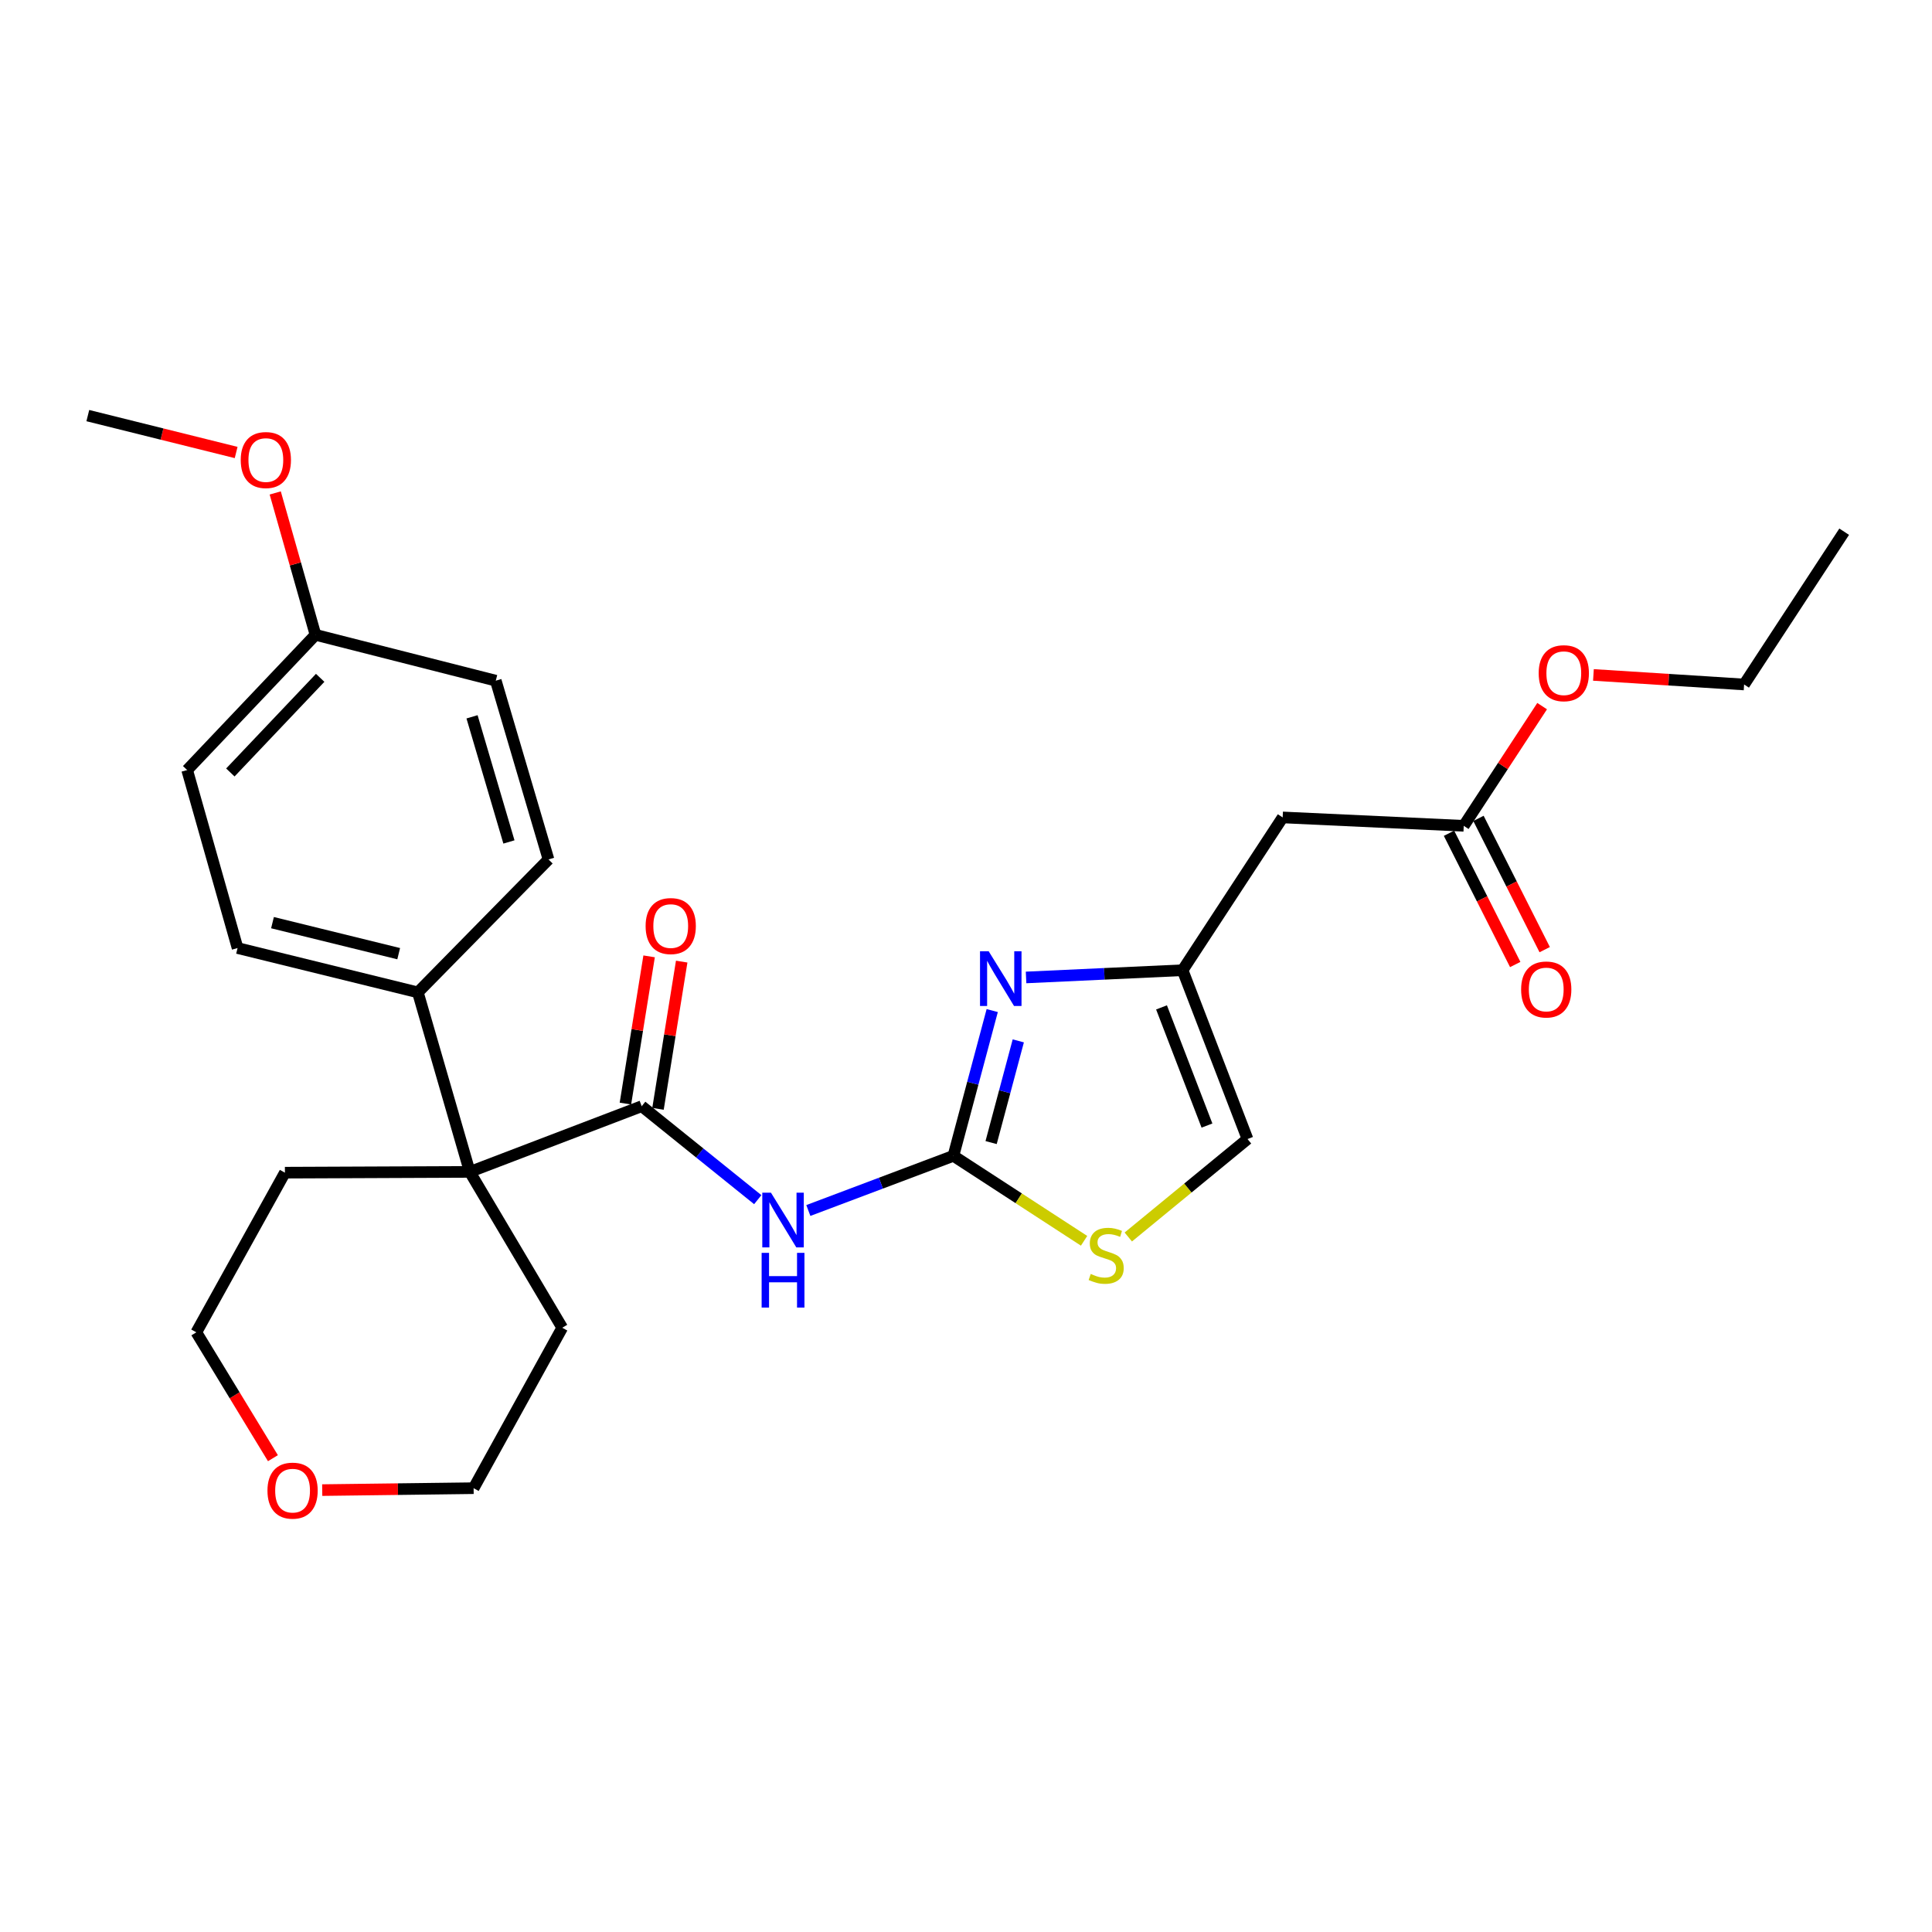 <?xml version='1.0' encoding='iso-8859-1'?>
<svg version='1.1' baseProfile='full'
              xmlns='http://www.w3.org/2000/svg'
                      xmlns:rdkit='http://www.rdkit.org/xml'
                      xmlns:xlink='http://www.w3.org/1999/xlink'
                  xml:space='preserve'
width='1000px' height='1000px' viewBox='0 0 1000 1000'>
<!-- END OF HEADER -->
<rect style='opacity:1.0;fill:#FFFFFF;stroke:none' width='1000' height='1000' x='0' y='0'> </rect>
<path class='bond-0' d='M 493.48,598.26 L 455.938,612.406' style='fill:none;fill-rule:evenodd;stroke:#000000;stroke-width:6px;stroke-linecap:butt;stroke-linejoin:miter;stroke-opacity:1' />
<path class='bond-0' d='M 455.938,612.406 L 418.396,626.553' style='fill:none;fill-rule:evenodd;stroke:#0000FF;stroke-width:6px;stroke-linecap:butt;stroke-linejoin:miter;stroke-opacity:1' />
<path class='bond-2' d='M 493.48,598.26 L 503.528,560.662' style='fill:none;fill-rule:evenodd;stroke:#000000;stroke-width:6px;stroke-linecap:butt;stroke-linejoin:miter;stroke-opacity:1' />
<path class='bond-2' d='M 503.528,560.662 L 513.576,523.064' style='fill:none;fill-rule:evenodd;stroke:#0000FF;stroke-width:6px;stroke-linecap:butt;stroke-linejoin:miter;stroke-opacity:1' />
<path class='bond-2' d='M 512.999,591.391 L 520.032,565.073' style='fill:none;fill-rule:evenodd;stroke:#000000;stroke-width:6px;stroke-linecap:butt;stroke-linejoin:miter;stroke-opacity:1' />
<path class='bond-2' d='M 520.032,565.073 L 527.066,538.754' style='fill:none;fill-rule:evenodd;stroke:#0000FF;stroke-width:6px;stroke-linecap:butt;stroke-linejoin:miter;stroke-opacity:1' />
<path class='bond-5' d='M 493.48,598.26 L 527.3,620.248' style='fill:none;fill-rule:evenodd;stroke:#000000;stroke-width:6px;stroke-linecap:butt;stroke-linejoin:miter;stroke-opacity:1' />
<path class='bond-5' d='M 527.3,620.248 L 561.12,642.235' style='fill:none;fill-rule:evenodd;stroke:#CCCC00;stroke-width:6px;stroke-linecap:butt;stroke-linejoin:miter;stroke-opacity:1' />
<path class='bond-1' d='M 392.212,620.946 L 362.178,596.757' style='fill:none;fill-rule:evenodd;stroke:#0000FF;stroke-width:6px;stroke-linecap:butt;stroke-linejoin:miter;stroke-opacity:1' />
<path class='bond-1' d='M 362.178,596.757 L 332.145,572.568' style='fill:none;fill-rule:evenodd;stroke:#000000;stroke-width:6px;stroke-linecap:butt;stroke-linejoin:miter;stroke-opacity:1' />
<path class='bond-3' d='M 332.145,572.568 L 243.168,606.574' style='fill:none;fill-rule:evenodd;stroke:#000000;stroke-width:6px;stroke-linecap:butt;stroke-linejoin:miter;stroke-opacity:1' />
<path class='bond-10' d='M 340.578,573.926 L 346.712,535.825' style='fill:none;fill-rule:evenodd;stroke:#000000;stroke-width:6px;stroke-linecap:butt;stroke-linejoin:miter;stroke-opacity:1' />
<path class='bond-10' d='M 346.712,535.825 L 352.845,497.725' style='fill:none;fill-rule:evenodd;stroke:#FF0000;stroke-width:6px;stroke-linecap:butt;stroke-linejoin:miter;stroke-opacity:1' />
<path class='bond-10' d='M 323.712,571.21 L 329.845,533.11' style='fill:none;fill-rule:evenodd;stroke:#000000;stroke-width:6px;stroke-linecap:butt;stroke-linejoin:miter;stroke-opacity:1' />
<path class='bond-10' d='M 329.845,533.11 L 335.979,495.01' style='fill:none;fill-rule:evenodd;stroke:#FF0000;stroke-width:6px;stroke-linecap:butt;stroke-linejoin:miter;stroke-opacity:1' />
<path class='bond-4' d='M 531.09,505.926 L 571.598,504.055' style='fill:none;fill-rule:evenodd;stroke:#0000FF;stroke-width:6px;stroke-linecap:butt;stroke-linejoin:miter;stroke-opacity:1' />
<path class='bond-4' d='M 571.598,504.055 L 612.106,502.184' style='fill:none;fill-rule:evenodd;stroke:#000000;stroke-width:6px;stroke-linecap:butt;stroke-linejoin:miter;stroke-opacity:1' />
<path class='bond-9' d='M 243.168,606.574 L 216.28,513.649' style='fill:none;fill-rule:evenodd;stroke:#000000;stroke-width:6px;stroke-linecap:butt;stroke-linejoin:miter;stroke-opacity:1' />
<path class='bond-19' d='M 243.168,606.574 L 147.472,606.972' style='fill:none;fill-rule:evenodd;stroke:#000000;stroke-width:6px;stroke-linecap:butt;stroke-linejoin:miter;stroke-opacity:1' />
<path class='bond-20' d='M 243.168,606.574 L 291.021,687.237' style='fill:none;fill-rule:evenodd;stroke:#000000;stroke-width:6px;stroke-linecap:butt;stroke-linejoin:miter;stroke-opacity:1' />
<path class='bond-6' d='M 612.106,502.184 L 663.907,423.097' style='fill:none;fill-rule:evenodd;stroke:#000000;stroke-width:6px;stroke-linecap:butt;stroke-linejoin:miter;stroke-opacity:1' />
<path class='bond-27' d='M 612.106,502.184 L 645.713,589.566' style='fill:none;fill-rule:evenodd;stroke:#000000;stroke-width:6px;stroke-linecap:butt;stroke-linejoin:miter;stroke-opacity:1' />
<path class='bond-27' d='M 601.202,521.424 L 624.727,582.591' style='fill:none;fill-rule:evenodd;stroke:#000000;stroke-width:6px;stroke-linecap:butt;stroke-linejoin:miter;stroke-opacity:1' />
<path class='bond-7' d='M 584.005,640.267 L 614.859,614.916' style='fill:none;fill-rule:evenodd;stroke:#CCCC00;stroke-width:6px;stroke-linecap:butt;stroke-linejoin:miter;stroke-opacity:1' />
<path class='bond-7' d='M 614.859,614.916 L 645.713,589.566' style='fill:none;fill-rule:evenodd;stroke:#000000;stroke-width:6px;stroke-linecap:butt;stroke-linejoin:miter;stroke-opacity:1' />
<path class='bond-8' d='M 663.907,423.097 L 757.629,427.443' style='fill:none;fill-rule:evenodd;stroke:#000000;stroke-width:6px;stroke-linecap:butt;stroke-linejoin:miter;stroke-opacity:1' />
<path class='bond-11' d='M 750.003,431.291 L 767.142,465.261' style='fill:none;fill-rule:evenodd;stroke:#000000;stroke-width:6px;stroke-linecap:butt;stroke-linejoin:miter;stroke-opacity:1' />
<path class='bond-11' d='M 767.142,465.261 L 784.282,499.231' style='fill:none;fill-rule:evenodd;stroke:#FF0000;stroke-width:6px;stroke-linecap:butt;stroke-linejoin:miter;stroke-opacity:1' />
<path class='bond-11' d='M 765.255,423.596 L 782.395,457.566' style='fill:none;fill-rule:evenodd;stroke:#000000;stroke-width:6px;stroke-linecap:butt;stroke-linejoin:miter;stroke-opacity:1' />
<path class='bond-11' d='M 782.395,457.566 L 799.534,491.536' style='fill:none;fill-rule:evenodd;stroke:#FF0000;stroke-width:6px;stroke-linecap:butt;stroke-linejoin:miter;stroke-opacity:1' />
<path class='bond-18' d='M 757.629,427.443 L 777.918,396.466' style='fill:none;fill-rule:evenodd;stroke:#000000;stroke-width:6px;stroke-linecap:butt;stroke-linejoin:miter;stroke-opacity:1' />
<path class='bond-18' d='M 777.918,396.466 L 798.206,365.489' style='fill:none;fill-rule:evenodd;stroke:#FF0000;stroke-width:6px;stroke-linecap:butt;stroke-linejoin:miter;stroke-opacity:1' />
<path class='bond-13' d='M 216.28,513.649 L 122.966,490.709' style='fill:none;fill-rule:evenodd;stroke:#000000;stroke-width:6px;stroke-linecap:butt;stroke-linejoin:miter;stroke-opacity:1' />
<path class='bond-13' d='M 206.362,493.618 L 141.042,477.561' style='fill:none;fill-rule:evenodd;stroke:#000000;stroke-width:6px;stroke-linecap:butt;stroke-linejoin:miter;stroke-opacity:1' />
<path class='bond-14' d='M 216.28,513.649 L 283.903,444.84' style='fill:none;fill-rule:evenodd;stroke:#000000;stroke-width:6px;stroke-linecap:butt;stroke-linejoin:miter;stroke-opacity:1' />
<path class='bond-12' d='M 166.782,771.274 L 205.962,770.778' style='fill:none;fill-rule:evenodd;stroke:#FF0000;stroke-width:6px;stroke-linecap:butt;stroke-linejoin:miter;stroke-opacity:1' />
<path class='bond-12' d='M 205.962,770.778 L 245.142,770.281' style='fill:none;fill-rule:evenodd;stroke:#000000;stroke-width:6px;stroke-linecap:butt;stroke-linejoin:miter;stroke-opacity:1' />
<path class='bond-28' d='M 141.266,754.752 L 121.444,722.181' style='fill:none;fill-rule:evenodd;stroke:#FF0000;stroke-width:6px;stroke-linecap:butt;stroke-linejoin:miter;stroke-opacity:1' />
<path class='bond-28' d='M 121.444,722.181 L 101.621,689.609' style='fill:none;fill-rule:evenodd;stroke:#000000;stroke-width:6px;stroke-linecap:butt;stroke-linejoin:miter;stroke-opacity:1' />
<path class='bond-17' d='M 122.966,490.709 L 96.876,398.572' style='fill:none;fill-rule:evenodd;stroke:#000000;stroke-width:6px;stroke-linecap:butt;stroke-linejoin:miter;stroke-opacity:1' />
<path class='bond-16' d='M 283.903,444.84 L 256.617,352.314' style='fill:none;fill-rule:evenodd;stroke:#000000;stroke-width:6px;stroke-linecap:butt;stroke-linejoin:miter;stroke-opacity:1' />
<path class='bond-16' d='M 263.424,435.793 L 244.324,371.025' style='fill:none;fill-rule:evenodd;stroke:#000000;stroke-width:6px;stroke-linecap:butt;stroke-linejoin:miter;stroke-opacity:1' />
<path class='bond-15' d='M 163.293,328.587 L 256.617,352.314' style='fill:none;fill-rule:evenodd;stroke:#000000;stroke-width:6px;stroke-linecap:butt;stroke-linejoin:miter;stroke-opacity:1' />
<path class='bond-21' d='M 163.293,328.587 L 152.875,291.867' style='fill:none;fill-rule:evenodd;stroke:#000000;stroke-width:6px;stroke-linecap:butt;stroke-linejoin:miter;stroke-opacity:1' />
<path class='bond-21' d='M 152.875,291.867 L 142.457,255.148' style='fill:none;fill-rule:evenodd;stroke:#FF0000;stroke-width:6px;stroke-linecap:butt;stroke-linejoin:miter;stroke-opacity:1' />
<path class='bond-29' d='M 163.293,328.587 L 96.876,398.572' style='fill:none;fill-rule:evenodd;stroke:#000000;stroke-width:6px;stroke-linecap:butt;stroke-linejoin:miter;stroke-opacity:1' />
<path class='bond-29' d='M 165.722,350.844 L 119.23,399.834' style='fill:none;fill-rule:evenodd;stroke:#000000;stroke-width:6px;stroke-linecap:butt;stroke-linejoin:miter;stroke-opacity:1' />
<path class='bond-24' d='M 824.759,349.339 L 863.751,351.813' style='fill:none;fill-rule:evenodd;stroke:#FF0000;stroke-width:6px;stroke-linecap:butt;stroke-linejoin:miter;stroke-opacity:1' />
<path class='bond-24' d='M 863.751,351.813 L 902.744,354.288' style='fill:none;fill-rule:evenodd;stroke:#000000;stroke-width:6px;stroke-linecap:butt;stroke-linejoin:miter;stroke-opacity:1' />
<path class='bond-22' d='M 147.472,606.972 L 101.621,689.609' style='fill:none;fill-rule:evenodd;stroke:#000000;stroke-width:6px;stroke-linecap:butt;stroke-linejoin:miter;stroke-opacity:1' />
<path class='bond-23' d='M 291.021,687.237 L 245.142,770.281' style='fill:none;fill-rule:evenodd;stroke:#000000;stroke-width:6px;stroke-linecap:butt;stroke-linejoin:miter;stroke-opacity:1' />
<path class='bond-25' d='M 122.227,234.21 L 83.841,224.662' style='fill:none;fill-rule:evenodd;stroke:#FF0000;stroke-width:6px;stroke-linecap:butt;stroke-linejoin:miter;stroke-opacity:1' />
<path class='bond-25' d='M 83.841,224.662 L 45.455,215.114' style='fill:none;fill-rule:evenodd;stroke:#000000;stroke-width:6px;stroke-linecap:butt;stroke-linejoin:miter;stroke-opacity:1' />
<path class='bond-26' d='M 902.744,354.288 L 954.545,275.21' style='fill:none;fill-rule:evenodd;stroke:#000000;stroke-width:6px;stroke-linecap:butt;stroke-linejoin:miter;stroke-opacity:1' />
<path  class='atom-1' d='M 399.04 617.327
L 408.32 632.327
Q 409.24 633.807, 410.72 636.487
Q 412.2 639.167, 412.28 639.327
L 412.28 617.327
L 416.04 617.327
L 416.04 645.647
L 412.16 645.647
L 402.2 629.247
Q 401.04 627.327, 399.8 625.127
Q 398.6 622.927, 398.24 622.247
L 398.24 645.647
L 394.56 645.647
L 394.56 617.327
L 399.04 617.327
' fill='#0000FF'/>
<path  class='atom-1' d='M 394.22 648.479
L 398.06 648.479
L 398.06 660.519
L 412.54 660.519
L 412.54 648.479
L 416.38 648.479
L 416.38 676.799
L 412.54 676.799
L 412.54 663.719
L 398.06 663.719
L 398.06 676.799
L 394.22 676.799
L 394.22 648.479
' fill='#0000FF'/>
<path  class='atom-3' d='M 511.735 492.371
L 521.015 507.371
Q 521.935 508.851, 523.415 511.531
Q 524.895 514.211, 524.975 514.371
L 524.975 492.371
L 528.735 492.371
L 528.735 520.691
L 524.855 520.691
L 514.895 504.291
Q 513.735 502.371, 512.495 500.171
Q 511.295 497.971, 510.935 497.291
L 510.935 520.691
L 507.255 520.691
L 507.255 492.371
L 511.735 492.371
' fill='#0000FF'/>
<path  class='atom-6' d='M 564.558 659.392
Q 564.878 659.512, 566.198 660.072
Q 567.518 660.632, 568.958 660.992
Q 570.438 661.312, 571.878 661.312
Q 574.558 661.312, 576.118 660.032
Q 577.678 658.712, 577.678 656.432
Q 577.678 654.872, 576.878 653.912
Q 576.118 652.952, 574.918 652.432
Q 573.718 651.912, 571.718 651.312
Q 569.198 650.552, 567.678 649.832
Q 566.198 649.112, 565.118 647.592
Q 564.078 646.072, 564.078 643.512
Q 564.078 639.952, 566.478 637.752
Q 568.918 635.552, 573.718 635.552
Q 576.998 635.552, 580.718 637.112
L 579.798 640.192
Q 576.398 638.792, 573.838 638.792
Q 571.078 638.792, 569.558 639.952
Q 568.038 641.072, 568.078 643.032
Q 568.078 644.552, 568.838 645.472
Q 569.638 646.392, 570.758 646.912
Q 571.918 647.432, 573.838 648.032
Q 576.398 648.832, 577.918 649.632
Q 579.438 650.432, 580.518 652.072
Q 581.638 653.672, 581.638 656.432
Q 581.638 660.352, 578.998 662.472
Q 576.398 664.552, 572.038 664.552
Q 569.518 664.552, 567.598 663.992
Q 565.718 663.472, 563.478 662.552
L 564.558 659.392
' fill='#CCCC00'/>
<path  class='atom-11' d='M 334.169 479.324
Q 334.169 472.524, 337.529 468.724
Q 340.889 464.924, 347.169 464.924
Q 353.449 464.924, 356.809 468.724
Q 360.169 472.524, 360.169 479.324
Q 360.169 486.204, 356.769 490.124
Q 353.369 494.004, 347.169 494.004
Q 340.929 494.004, 337.529 490.124
Q 334.169 486.244, 334.169 479.324
M 347.169 490.804
Q 351.489 490.804, 353.809 487.924
Q 356.169 485.004, 356.169 479.324
Q 356.169 473.764, 353.809 470.964
Q 351.489 468.124, 347.169 468.124
Q 342.849 468.124, 340.489 470.924
Q 338.169 473.724, 338.169 479.324
Q 338.169 485.044, 340.489 487.924
Q 342.849 490.804, 347.169 490.804
' fill='#FF0000'/>
<path  class='atom-12' d='M 787.329 512.153
Q 787.329 505.353, 790.689 501.553
Q 794.049 497.753, 800.329 497.753
Q 806.609 497.753, 809.969 501.553
Q 813.329 505.353, 813.329 512.153
Q 813.329 519.033, 809.929 522.953
Q 806.529 526.833, 800.329 526.833
Q 794.089 526.833, 790.689 522.953
Q 787.329 519.073, 787.329 512.153
M 800.329 523.633
Q 804.649 523.633, 806.969 520.753
Q 809.329 517.833, 809.329 512.153
Q 809.329 506.593, 806.969 503.793
Q 804.649 500.953, 800.329 500.953
Q 796.009 500.953, 793.649 503.753
Q 791.329 506.553, 791.329 512.153
Q 791.329 517.873, 793.649 520.753
Q 796.009 523.633, 800.329 523.633
' fill='#FF0000'/>
<path  class='atom-13' d='M 138.439 771.548
Q 138.439 764.748, 141.799 760.948
Q 145.159 757.148, 151.439 757.148
Q 157.719 757.148, 161.079 760.948
Q 164.439 764.748, 164.439 771.548
Q 164.439 778.428, 161.039 782.348
Q 157.639 786.228, 151.439 786.228
Q 145.199 786.228, 141.799 782.348
Q 138.439 778.468, 138.439 771.548
M 151.439 783.028
Q 155.759 783.028, 158.079 780.148
Q 160.439 777.228, 160.439 771.548
Q 160.439 765.988, 158.079 763.188
Q 155.759 760.348, 151.439 760.348
Q 147.119 760.348, 144.759 763.148
Q 142.439 765.948, 142.439 771.548
Q 142.439 777.268, 144.759 780.148
Q 147.119 783.028, 151.439 783.028
' fill='#FF0000'/>
<path  class='atom-19' d='M 796.421 348.446
Q 796.421 341.646, 799.781 337.846
Q 803.141 334.046, 809.421 334.046
Q 815.701 334.046, 819.061 337.846
Q 822.421 341.646, 822.421 348.446
Q 822.421 355.326, 819.021 359.246
Q 815.621 363.126, 809.421 363.126
Q 803.181 363.126, 799.781 359.246
Q 796.421 355.366, 796.421 348.446
M 809.421 359.926
Q 813.741 359.926, 816.061 357.046
Q 818.421 354.126, 818.421 348.446
Q 818.421 342.886, 816.061 340.086
Q 813.741 337.246, 809.421 337.246
Q 805.101 337.246, 802.741 340.046
Q 800.421 342.846, 800.421 348.446
Q 800.421 354.166, 802.741 357.046
Q 805.101 359.926, 809.421 359.926
' fill='#FF0000'/>
<path  class='atom-22' d='M 124.601 238.114
Q 124.601 231.314, 127.961 227.514
Q 131.321 223.714, 137.601 223.714
Q 143.881 223.714, 147.241 227.514
Q 150.601 231.314, 150.601 238.114
Q 150.601 244.994, 147.201 248.914
Q 143.801 252.794, 137.601 252.794
Q 131.361 252.794, 127.961 248.914
Q 124.601 245.034, 124.601 238.114
M 137.601 249.594
Q 141.921 249.594, 144.241 246.714
Q 146.601 243.794, 146.601 238.114
Q 146.601 232.554, 144.241 229.754
Q 141.921 226.914, 137.601 226.914
Q 133.281 226.914, 130.921 229.714
Q 128.601 232.514, 128.601 238.114
Q 128.601 243.834, 130.921 246.714
Q 133.281 249.594, 137.601 249.594
' fill='#FF0000'/>
</svg>
